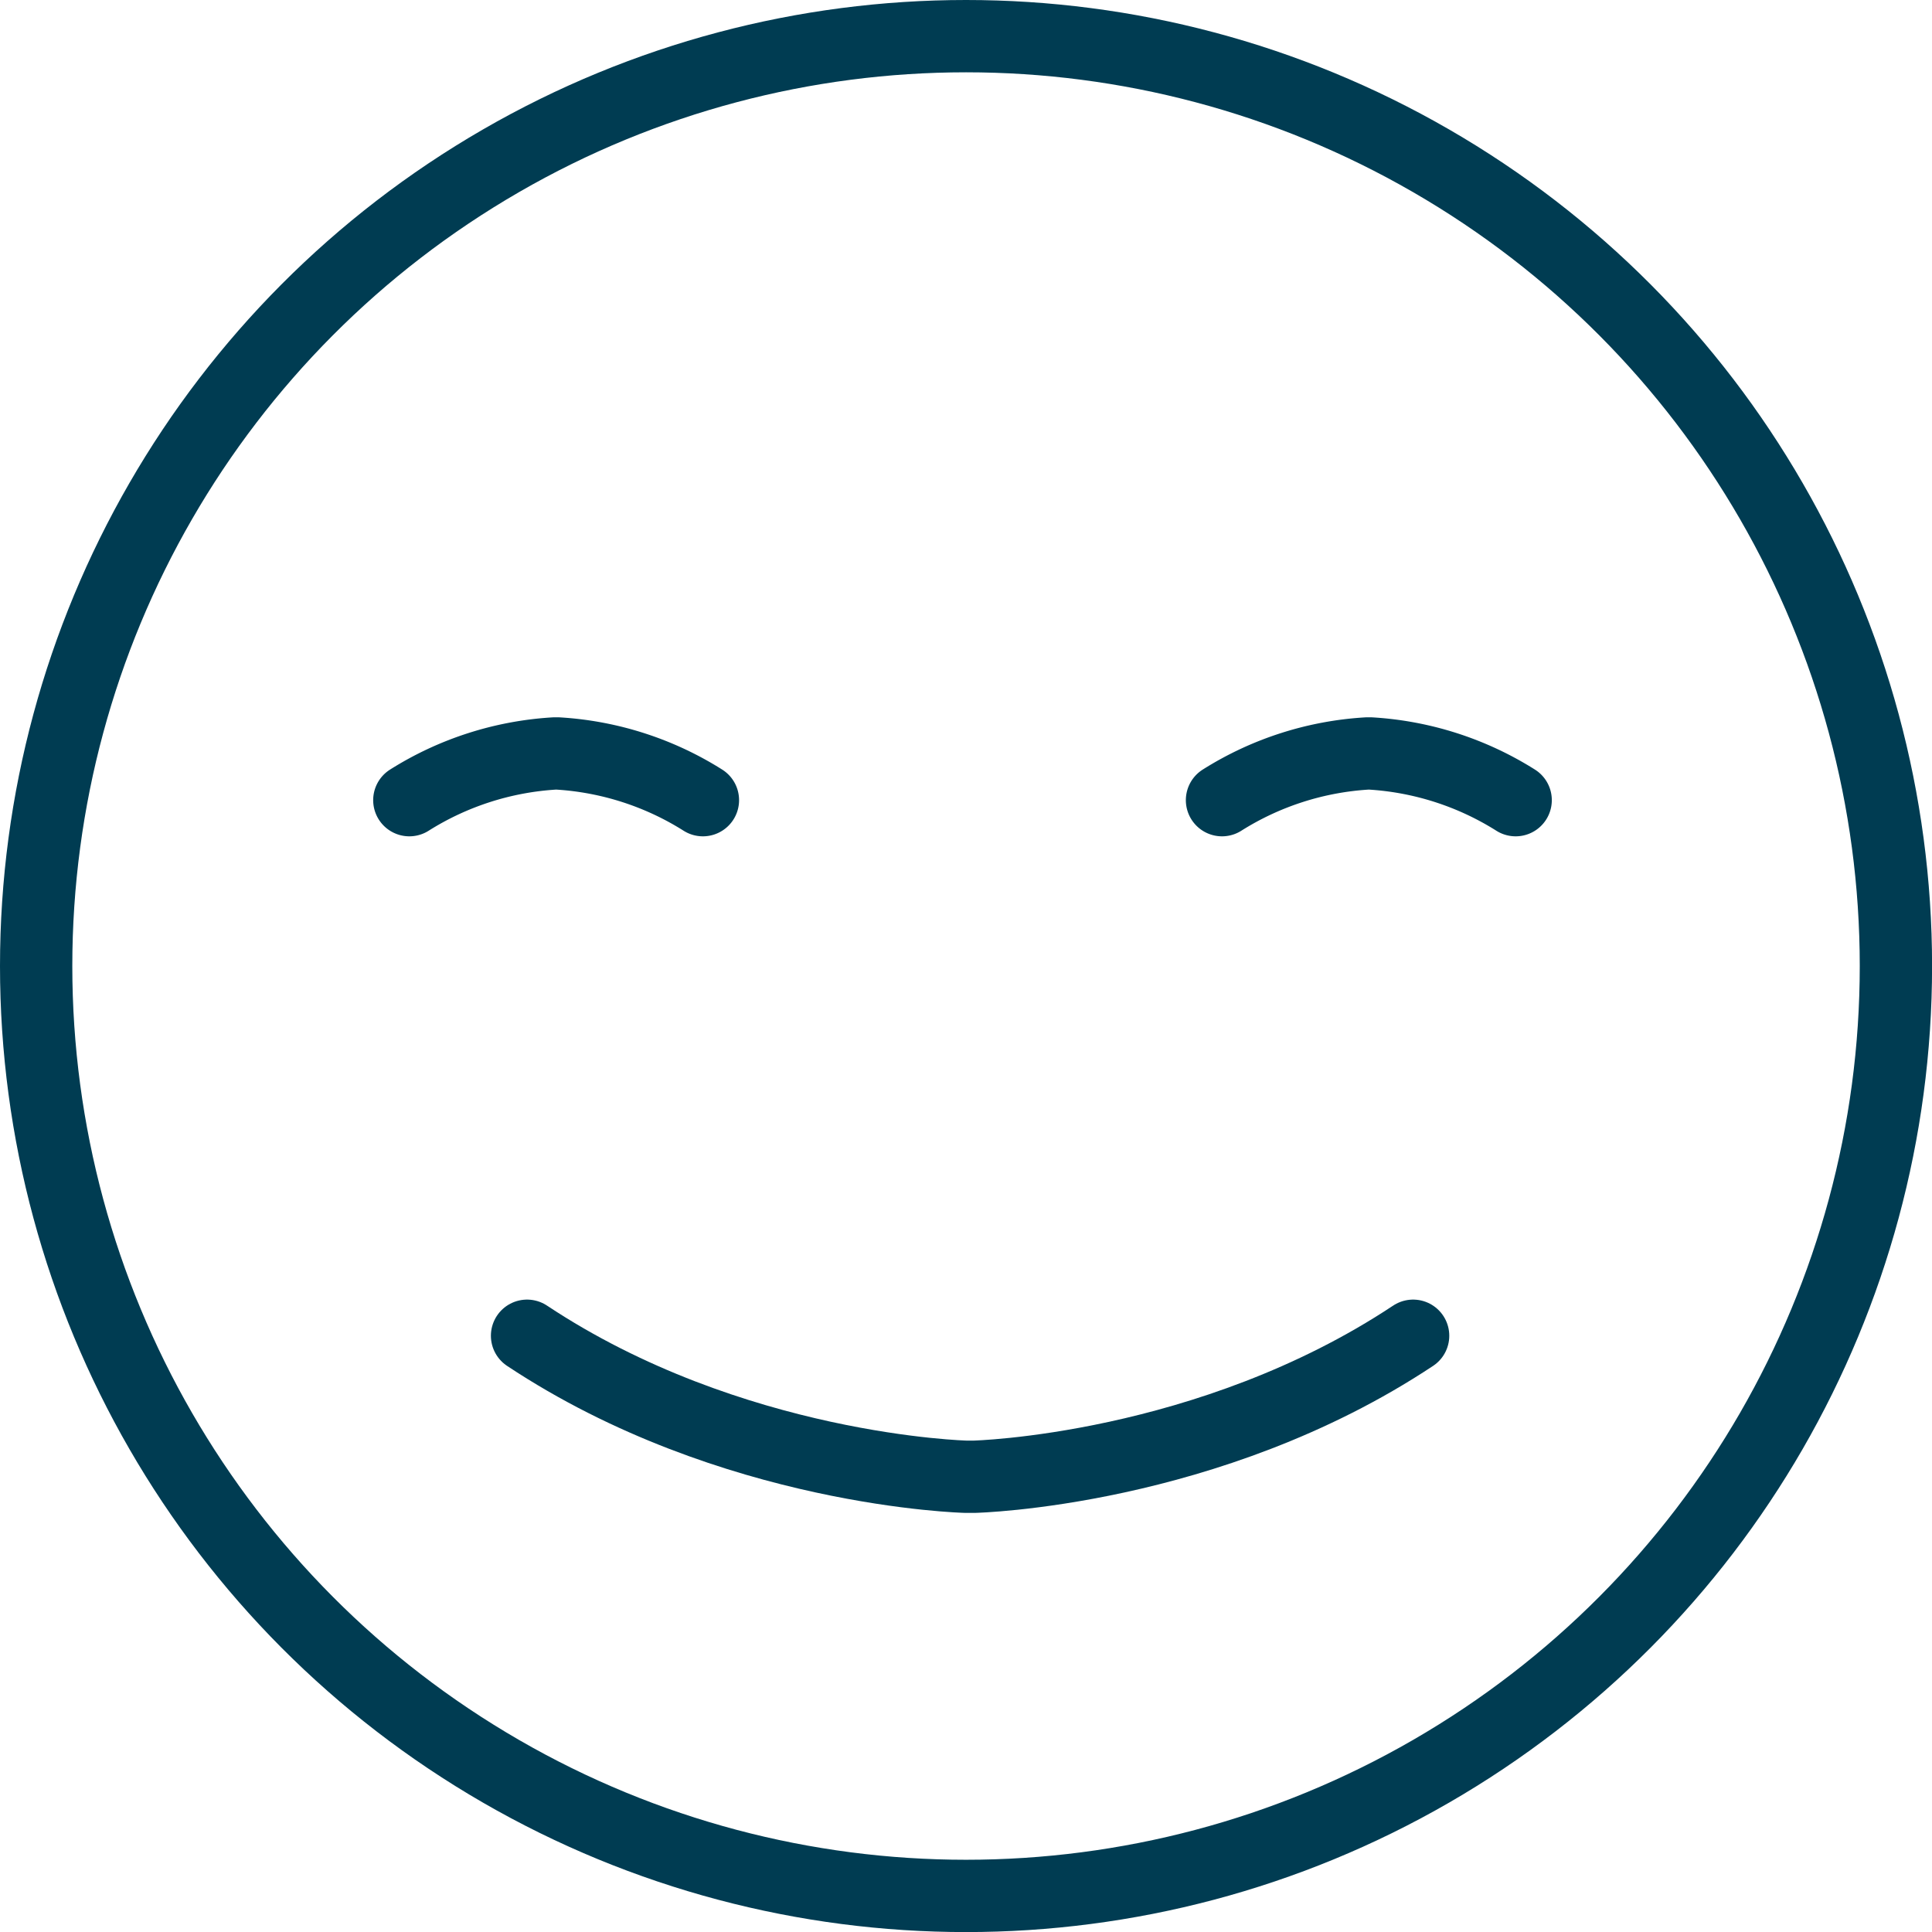 <?xml version="1.0" encoding="UTF-8"?> <svg xmlns="http://www.w3.org/2000/svg" viewBox="0 0 267.19 267.19"><defs><style>.b0b71bb5-499e-4b43-a3f6-4b9c8fa62dc9,.be288818-f6e6-44b1-97b9-b9ae7094a9ee{fill:none;stroke:#003c52;stroke-width:10px;}.b0b71bb5-499e-4b43-a3f6-4b9c8fa62dc9{stroke-miterlimit:10;}.be288818-f6e6-44b1-97b9-b9ae7094a9ee{stroke-linecap:round;stroke-linejoin:round;}</style></defs><g id="b4fce2ac-f703-420c-9d18-419370b0e44f" data-name="Layer 2"><g id="bbcbe9ec-f4ef-4d12-8910-56e380747d3c" data-name="blue icons"><circle class="b0b71bb5-499e-4b43-a3f6-4b9c8fa62dc9" cx="133.6" cy="133.6" r="128.6"></circle><path class="be288818-f6e6-44b1-97b9-b9ae7094a9ee" d="M72.89,184.73c28.26,18.75,60.71,19.5,60.71,19.5h1.12s32.44-.75,60.71-19.5"></path><path class="be288818-f6e6-44b1-97b9-b9ae7094a9ee" d="M209.61,110.66a42.4,42.4,0,0,0-20.12-6.46h-.37A42.34,42.34,0,0,0,169,110.66"></path><path class="be288818-f6e6-44b1-97b9-b9ae7094a9ee" d="M97.21,110.66A42.34,42.34,0,0,0,77.1,104.2h-.37a42.4,42.4,0,0,0-20.12,6.46"></path></g></g></svg> 